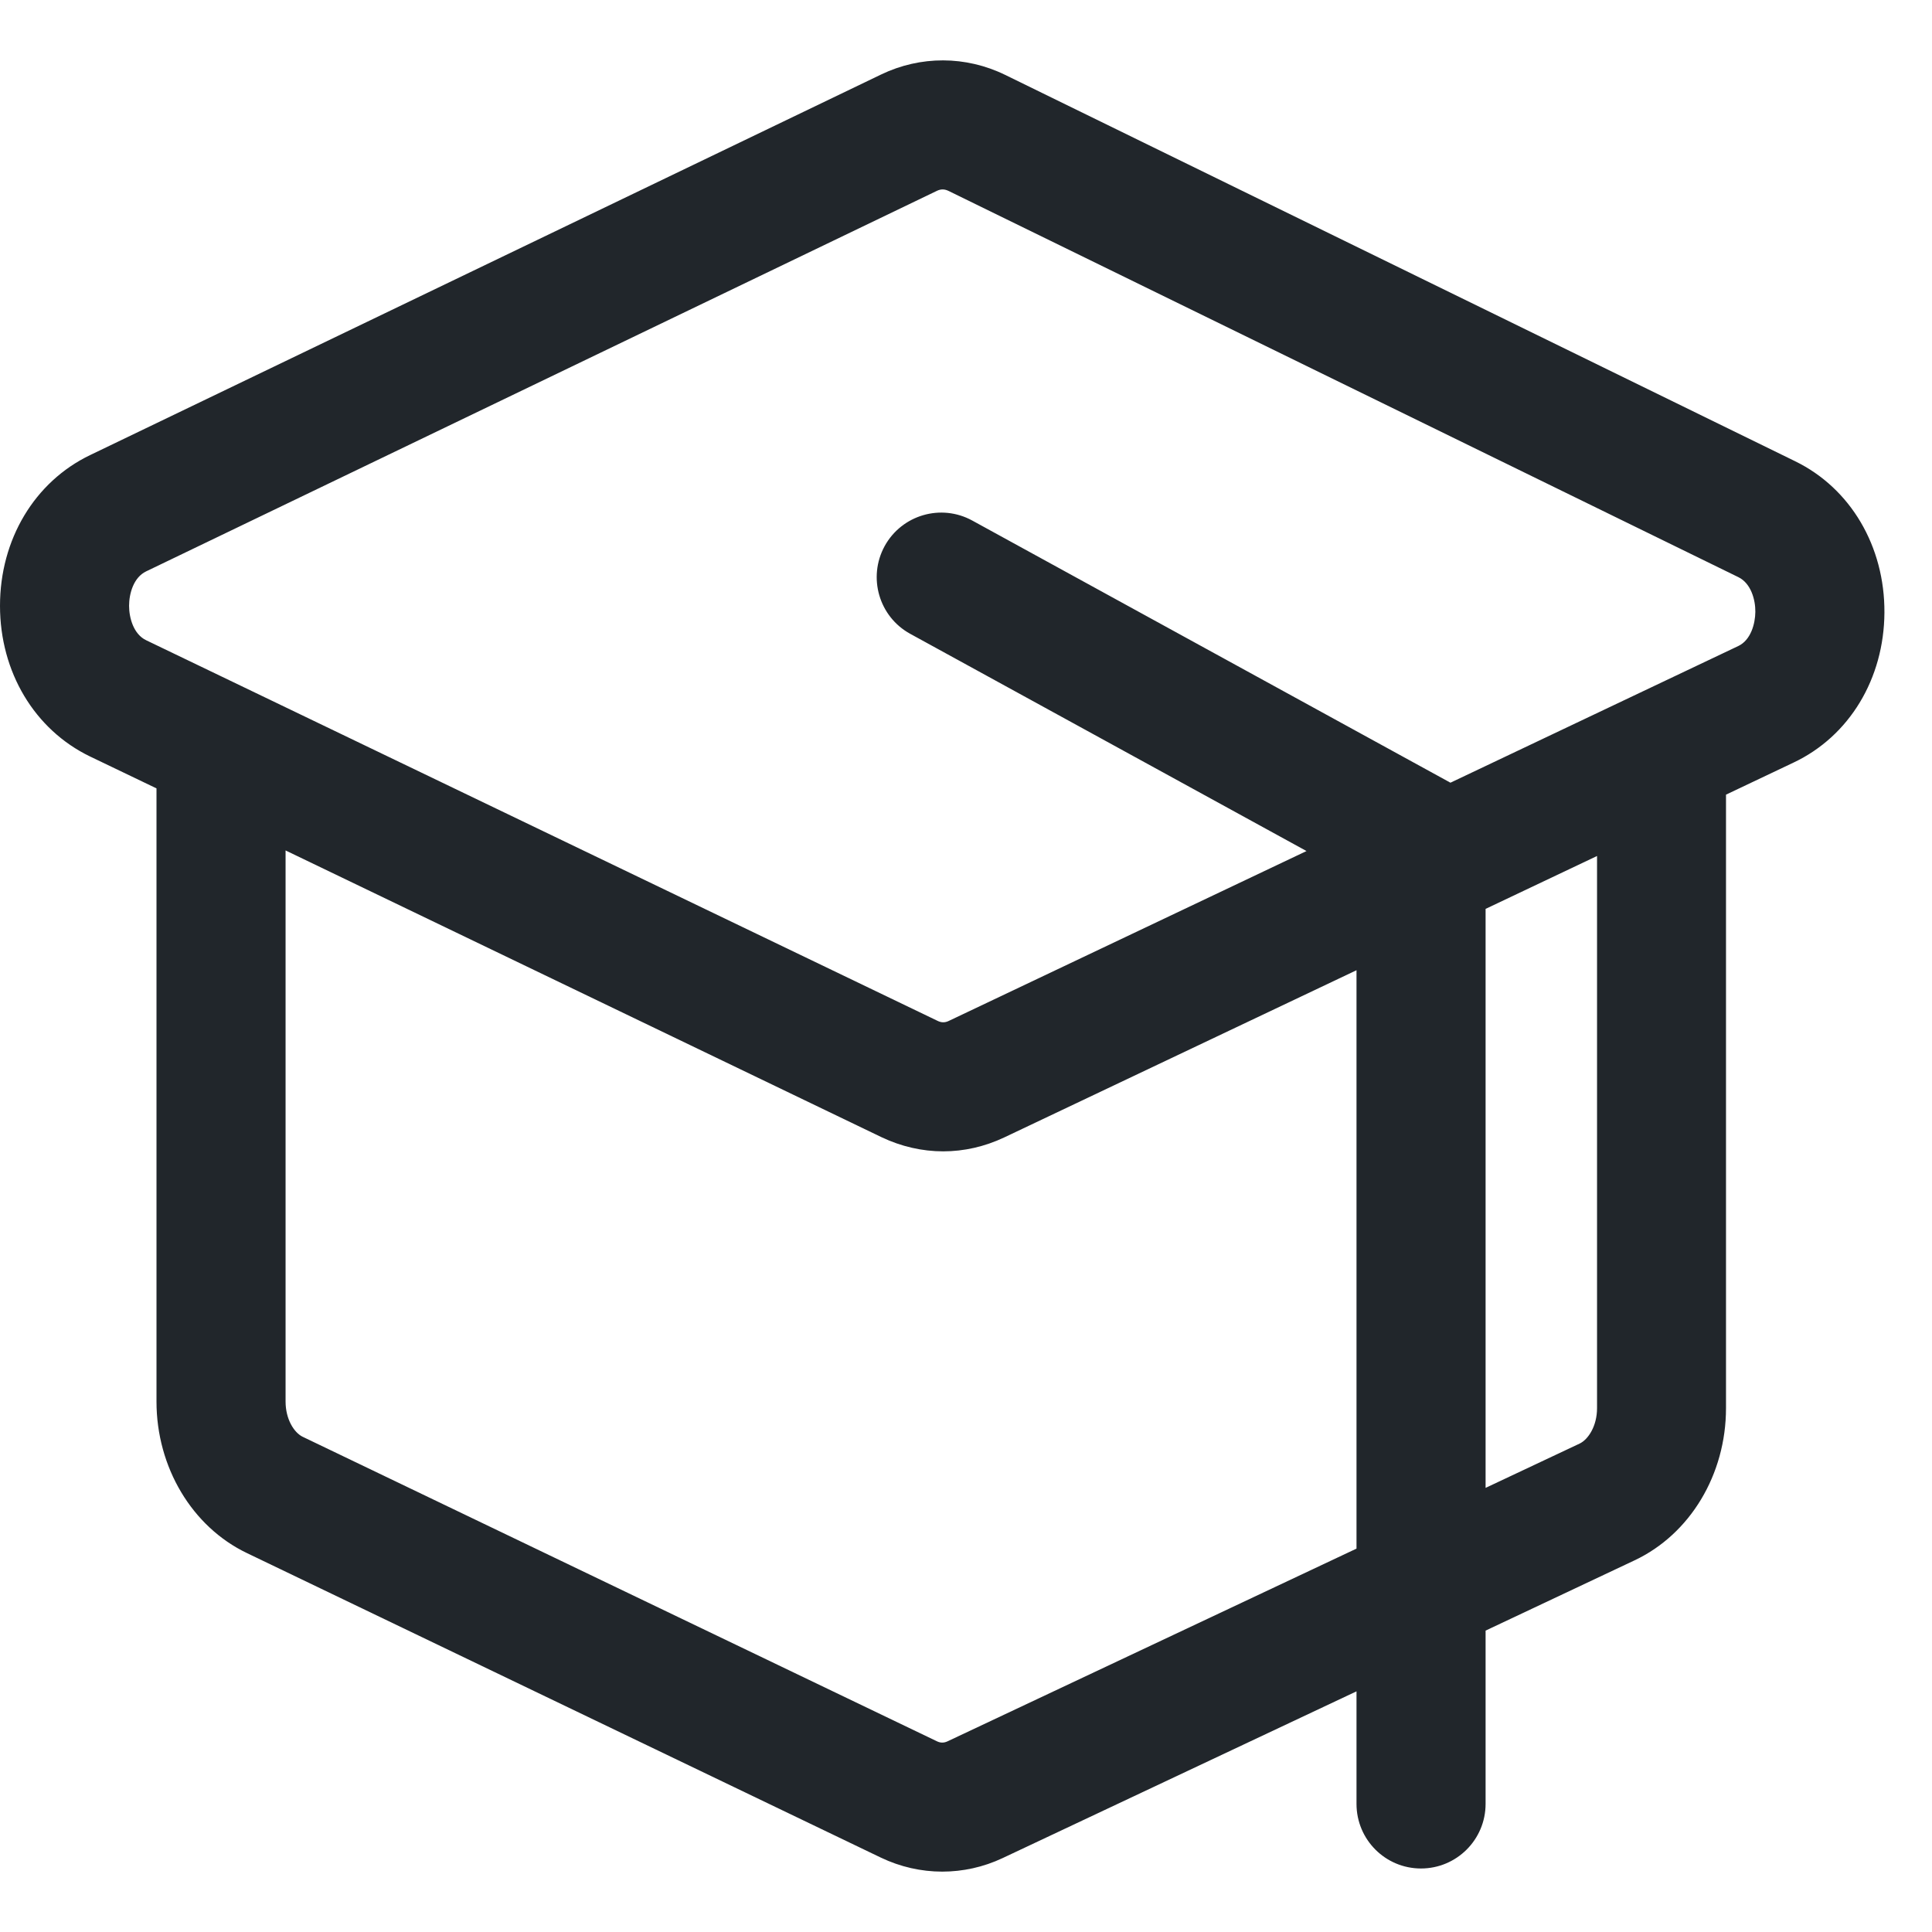 <svg xmlns="http://www.w3.org/2000/svg" width="16" height="16" viewBox="0 0 16 16" fill="none"><path d="M14.396 5.35L12.012 6.482L8.052 4.311C7.793 4.169 7.468 4.264 7.326 4.523C7.185 4.782 7.279 5.107 7.538 5.249L10.82 7.048L7.857 8.455C7.826 8.47 7.796 8.47 7.764 8.454L1.21 5.302C1.106 5.252 1.069 5.117 1.069 5.017C1.069 4.916 1.106 4.782 1.21 4.732L7.76 1.58C7.792 1.565 7.822 1.565 7.855 1.581L14.397 4.78C14.501 4.831 14.538 4.967 14.537 5.067C14.536 5.167 14.499 5.301 14.396 5.35ZM13.226 11.662C13.226 11.81 13.153 11.921 13.082 11.955L12.303 12.322V7.527L13.226 7.089V11.662ZM7.847 14.421C7.817 14.435 7.788 14.435 7.758 14.42L2.507 11.899C2.436 11.865 2.365 11.754 2.365 11.607V7.043L7.301 9.418C7.463 9.495 7.637 9.535 7.811 9.535C7.983 9.535 8.155 9.496 8.316 9.42L11.234 8.035V12.825L7.847 14.421ZM14.867 3.82L8.324 0.62C7.998 0.461 7.623 0.46 7.297 0.617L0.746 3.769C0.286 3.99 0 4.468 0 5.017C0 5.565 0.286 6.043 0.746 6.265L1.296 6.529V11.607C1.296 12.151 1.59 12.644 2.045 12.862L7.295 15.384C7.456 15.461 7.63 15.5 7.803 15.5C7.973 15.5 8.144 15.463 8.303 15.388L11.234 14.007V14.939C11.234 15.235 11.473 15.474 11.768 15.474C12.063 15.474 12.303 15.235 12.303 14.939V13.504L13.537 12.922C13.997 12.705 14.294 12.211 14.294 11.662V6.581L14.854 6.315C15.315 6.097 15.603 5.621 15.606 5.073C15.609 4.525 15.326 4.044 14.867 3.82Z" fill="#21262B"></path></svg>
